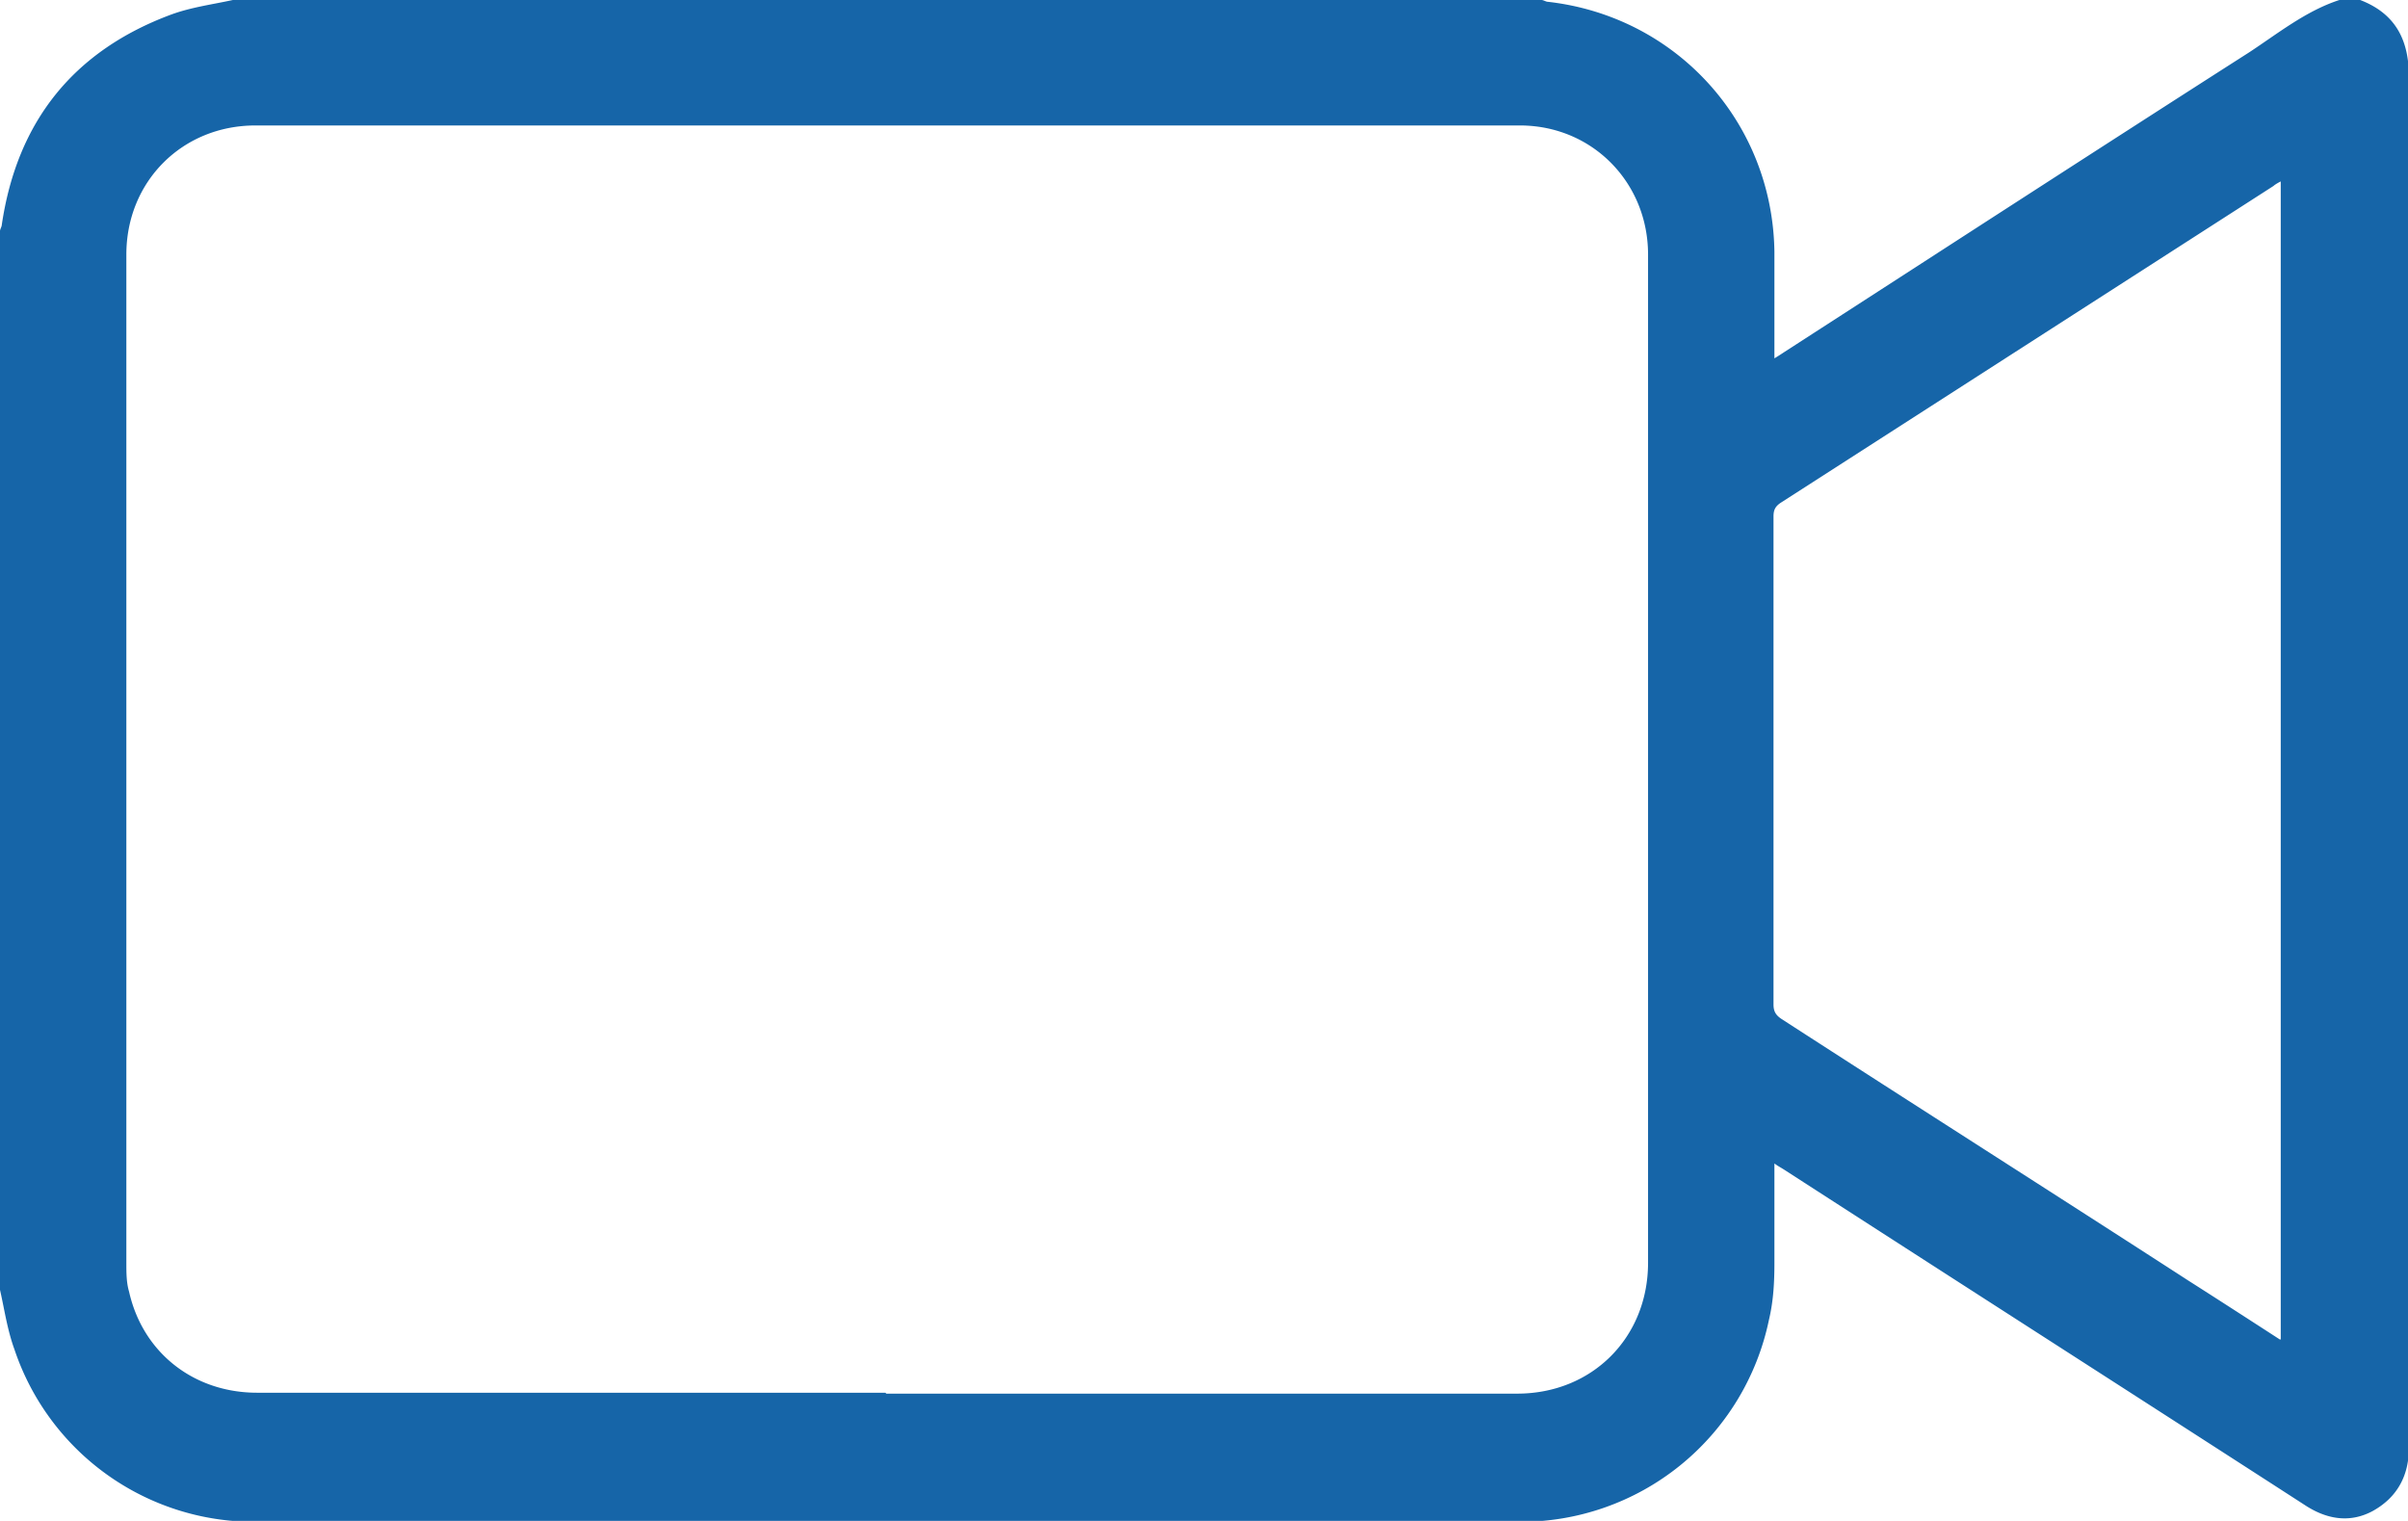 <svg xmlns="http://www.w3.org/2000/svg" viewBox="0 0 26.68 16.85"><path fill="#1665a8" d="M25.93 0h.22c.39.15.54.44.54.85v15.19c0 .31-.13.55-.4.7-.26.14-.52.09-.76-.07-1.92-1.24-3.84-2.47-5.76-3.71-.03-.02-.07-.04-.11-.07v1.1c0 .21-.01.42-.06.63a2.809 2.809 0 0 1-2.78 2.24h-14a2.8 2.8 0 0 1-2.66-1.91c-.08-.22-.11-.44-.16-.66V2.56c0-.02.02-.05.02-.07C.19 1.34.82.56 1.9.16c.22-.08.45-.11.68-.16h14.5c.02 0 .05.02.07.02 1.42.16 2.49 1.33 2.51 2.77v1.18c.05-.03.08-.05.11-.07 1.72-1.11 3.43-2.22 5.15-3.32.32-.21.63-.46 1-.58ZM9.82 15.44h6.99c.83 0 1.45-.62 1.45-1.45V2.82c0-.8-.62-1.43-1.42-1.43H2.83c-.81 0-1.43.62-1.43 1.43v11.17c0 .11 0 .22.03.32.15.67.71 1.12 1.42 1.12h6.96Zm15.45-.6V2.01s-.06.03-.08.05l-5.46 3.51c-.06.04-.08.08-.08.15v5.41c0 .08.03.12.09.16 1.5.97 3.01 1.93 4.51 2.9.33.21.67.43 1.01.65Z"/></svg>